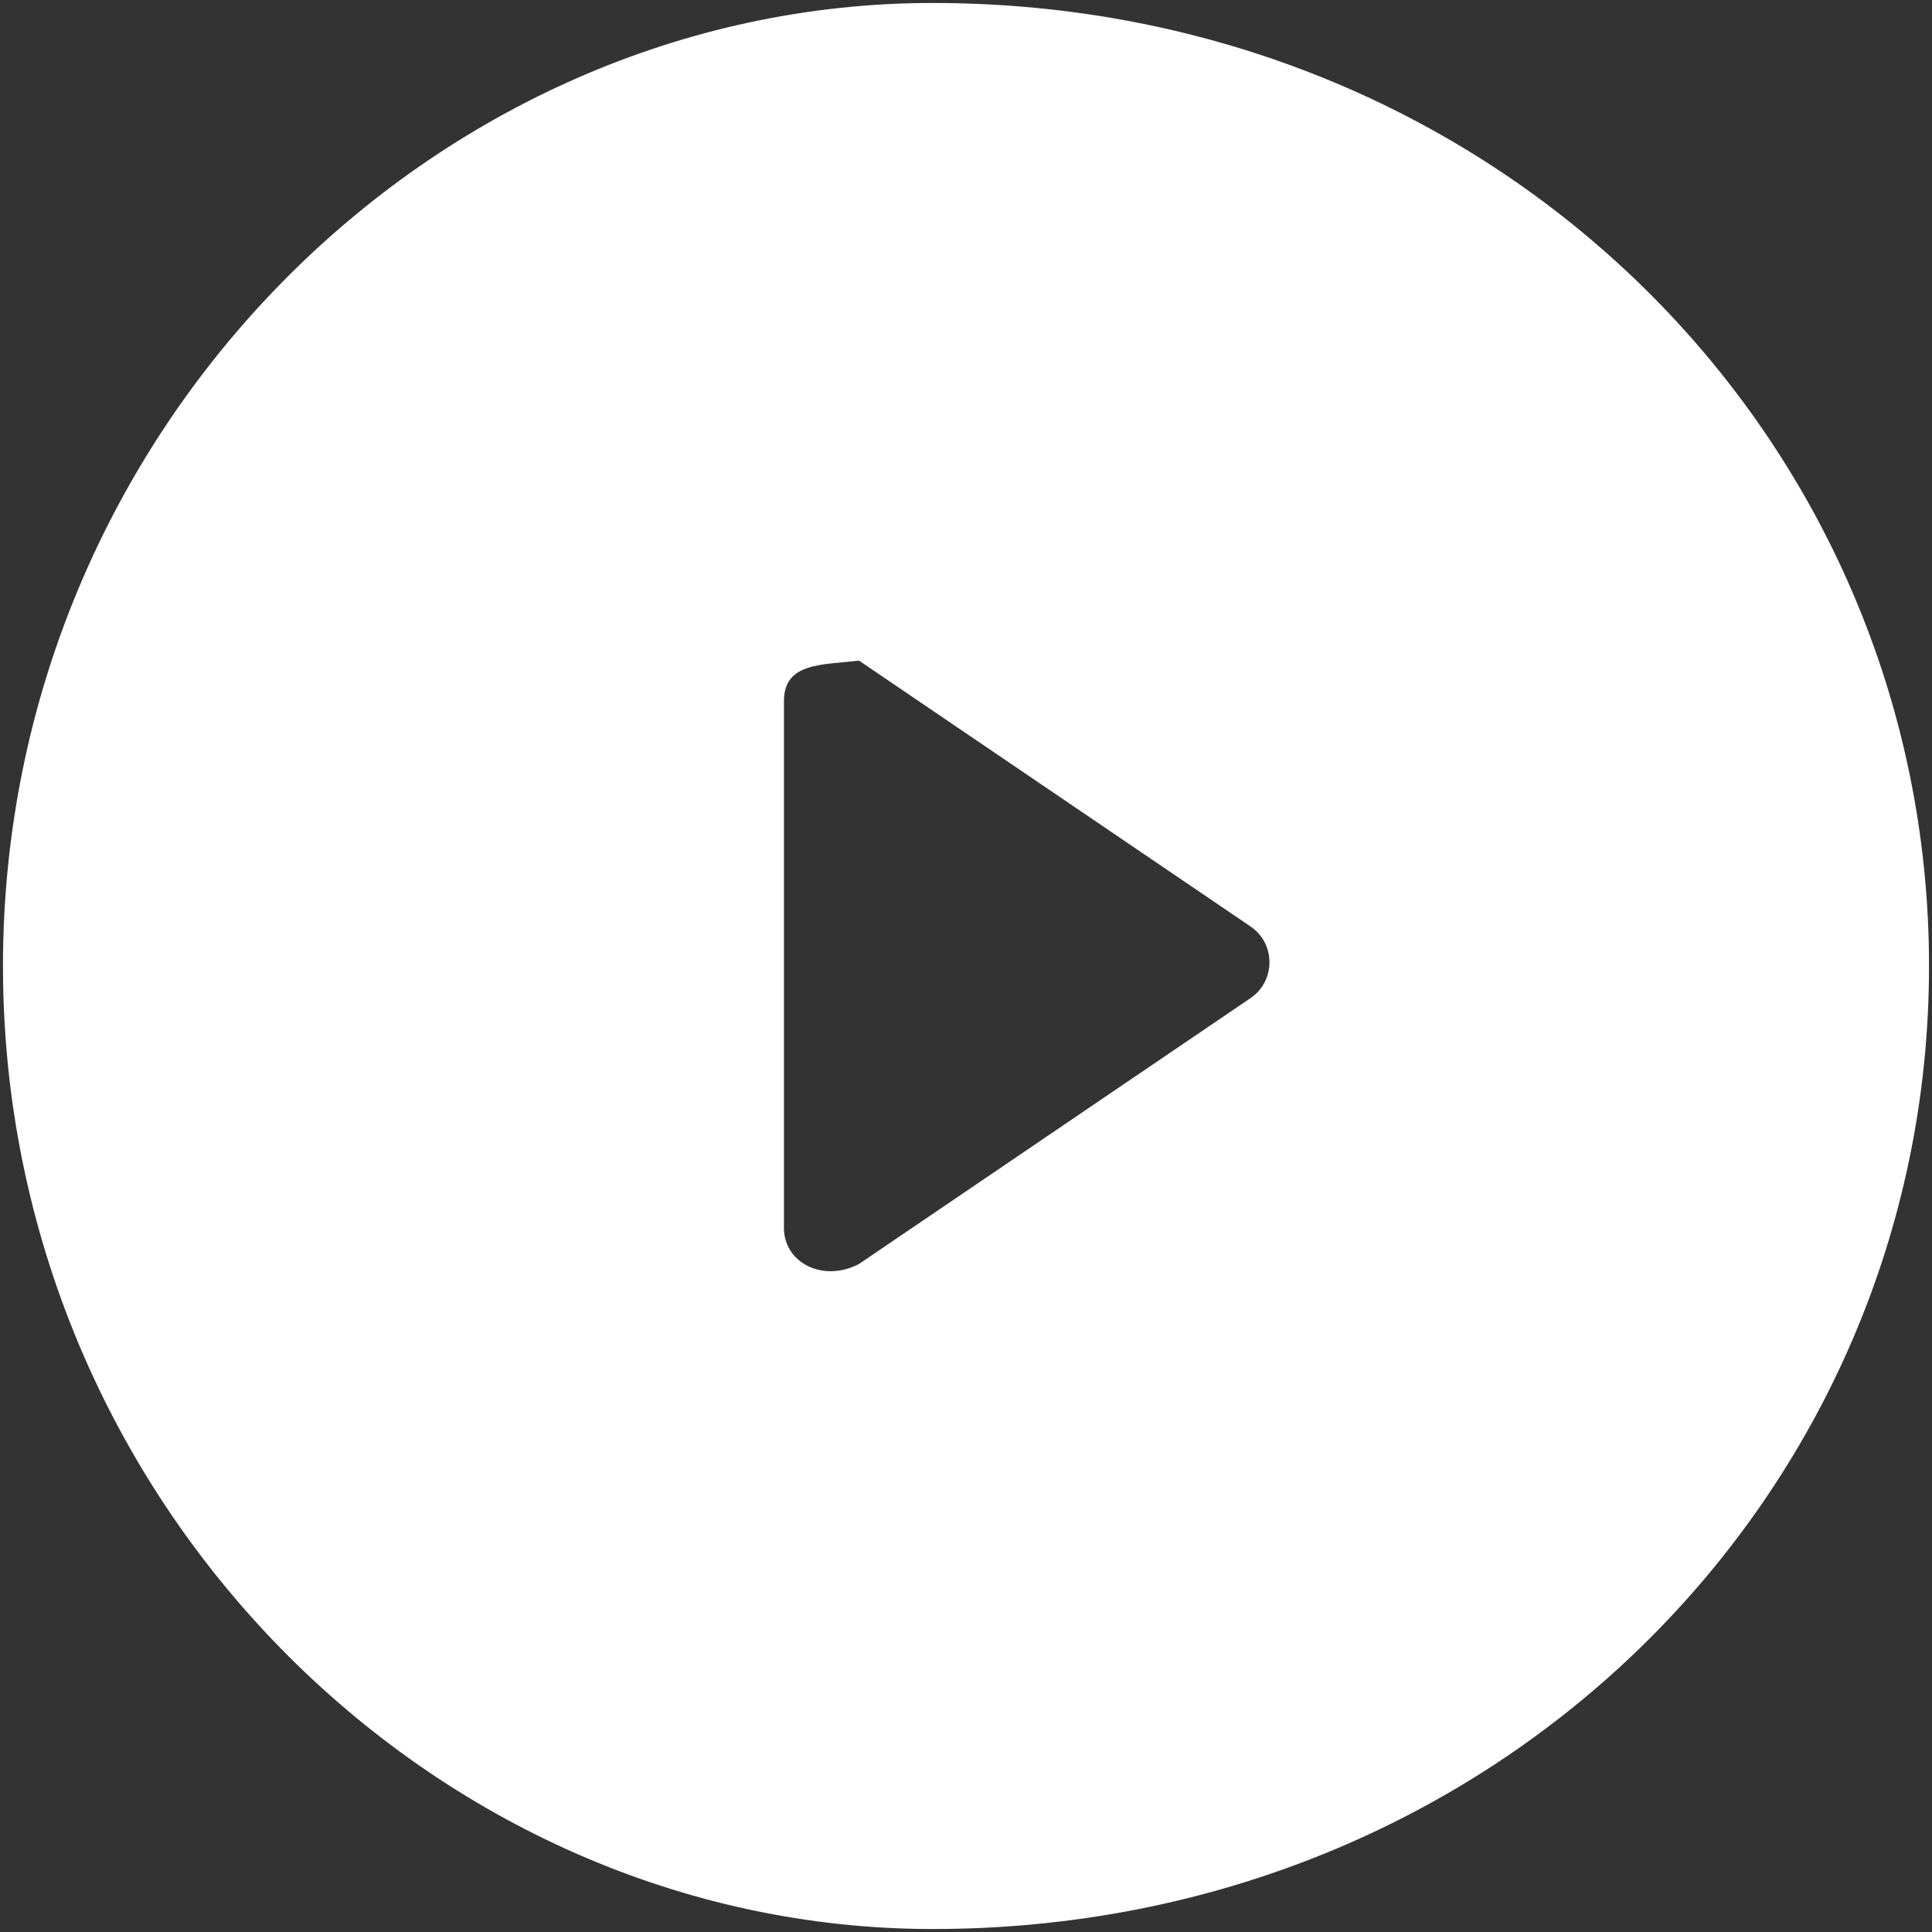 <svg xmlns="http://www.w3.org/2000/svg" viewBox="0 0 52 52" fill="#fff" width="52" height="52"><rect x="0" y="0" width="52" height="52" fill="#333333" stroke="none"/><path class="b" d="M25.1,.08C11.69,.08,.08,11.57,.08,26s11.61,25.92,25.02,25.92c15.21,0,26.82-11.72,26.82-25.92S40.31,.08,25.1,.08Zm8.55,26.79l-10.53,7.15c-.98,.51-2.02-.04-2.02-.97v-14.18c0-1.05,1.04-.97,2.02-1.09l10.53,7.15c.69,.46,.69,1.48,0,1.94Z"/></svg>
